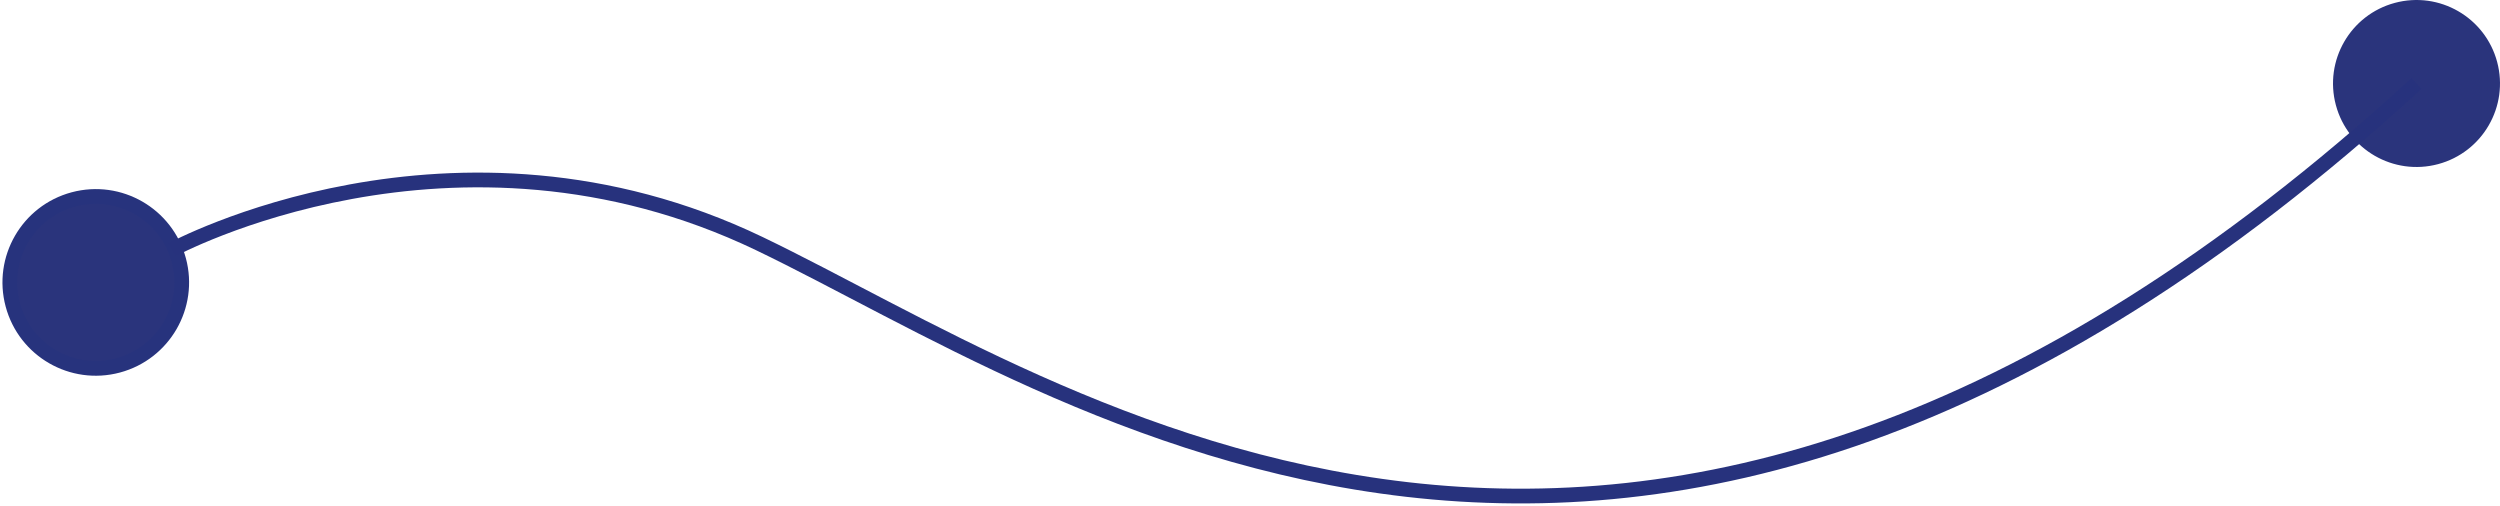 <svg xmlns="http://www.w3.org/2000/svg" width="509" height="103"><g fill="none" fill-rule="evenodd"><path fill="#2A347C" stroke="#27337D" stroke-width="3" d="M24.028 74.4C33.362 71.899 38.9 62.305 36.4 52.972 33.899 43.638 24.305 38.1 14.972 40.6 5.638 43.101.1 52.695 2.6 62.028 5.101 71.362 14.695 76.9 24.028 74.4z"/><path fill="#2A347C" d="M496.399 33.417c9.067-2.43 14.447-11.75 12.018-20.816-2.43-9.067-11.75-14.447-20.816-12.018-9.067 2.43-14.447 11.75-12.018 20.816 2.43 9.067 11.75 14.447 20.816 12.018z"/><path stroke="#27327D" stroke-width="3" d="M35 50.856s57.365-31.136 119.62-1.248C216.876 79.495 331.611 164.078 492 17"/></g></svg>